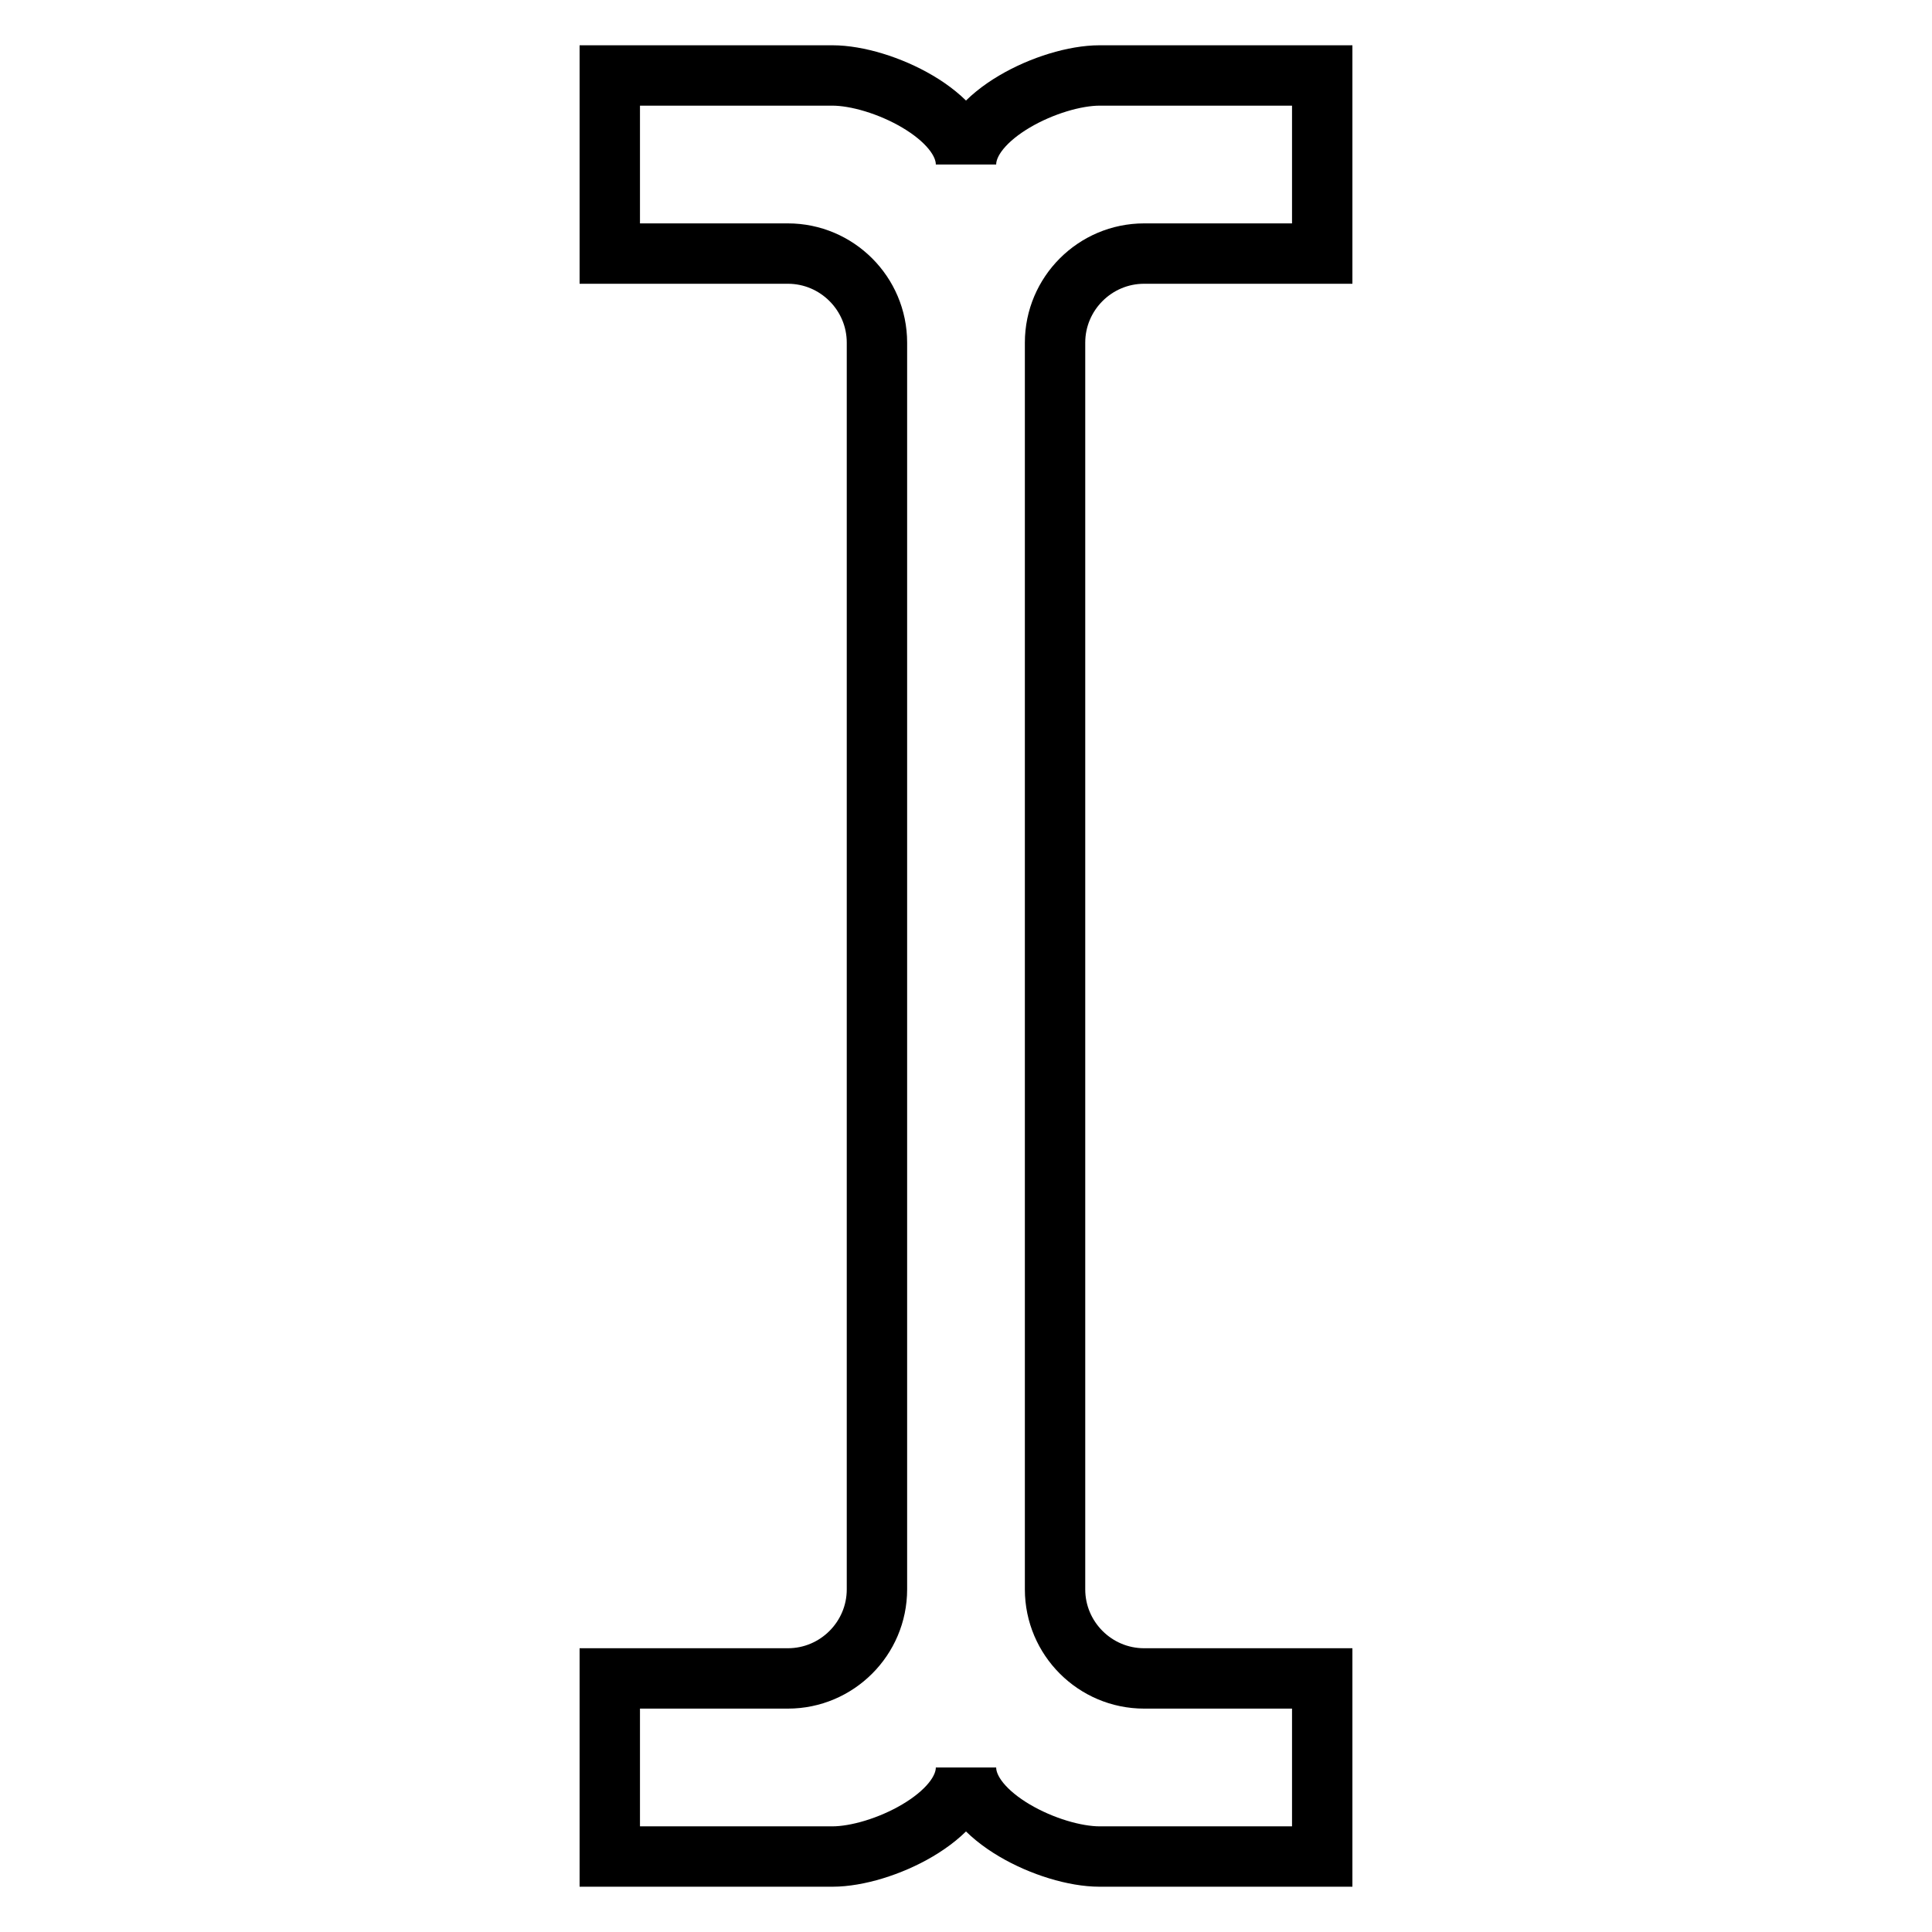 <?xml version="1.0" encoding="utf-8"?>
<!-- Svg Vector Icons : http://www.onlinewebfonts.com/icon -->
<!DOCTYPE svg PUBLIC "-//W3C//DTD SVG 1.1//EN" "http://www.w3.org/Graphics/SVG/1.1/DTD/svg11.dtd">
<svg version="1.1" xmlns="http://www.w3.org/2000/svg" xmlns:xlink="http://www.w3.org/1999/xlink" x="0px" y="0px" viewBox="0 0 256 256" enable-background="new 0 0 256 256" xml:space="preserve">
<g> <path stroke-width="8" fill-opacity="0" stroke="#000000"  d="M139.8,210.6c0,6.5,5.3,11.8,11.8,11.8l0,0h23.6V246h-29.5c-6.5,0-17.7-5.3-17.7-11.8 c0,6.5-11.2,11.8-17.7,11.8H80.8v-23.6h23.6c6.5,0,11.8-5.3,11.8-11.8l0,0V45.4c0-6.5-5.3-11.8-11.8-11.8H80.8V10h29.5 c6.5,0,17.7,5.3,17.7,11.8c0-6.5,11.2-11.8,17.7-11.8h29.5v23.6h-23.6c-6.5,0-11.8,5.3-11.8,11.8l0,0V210.6L139.8,210.6z"/></g>
</svg>